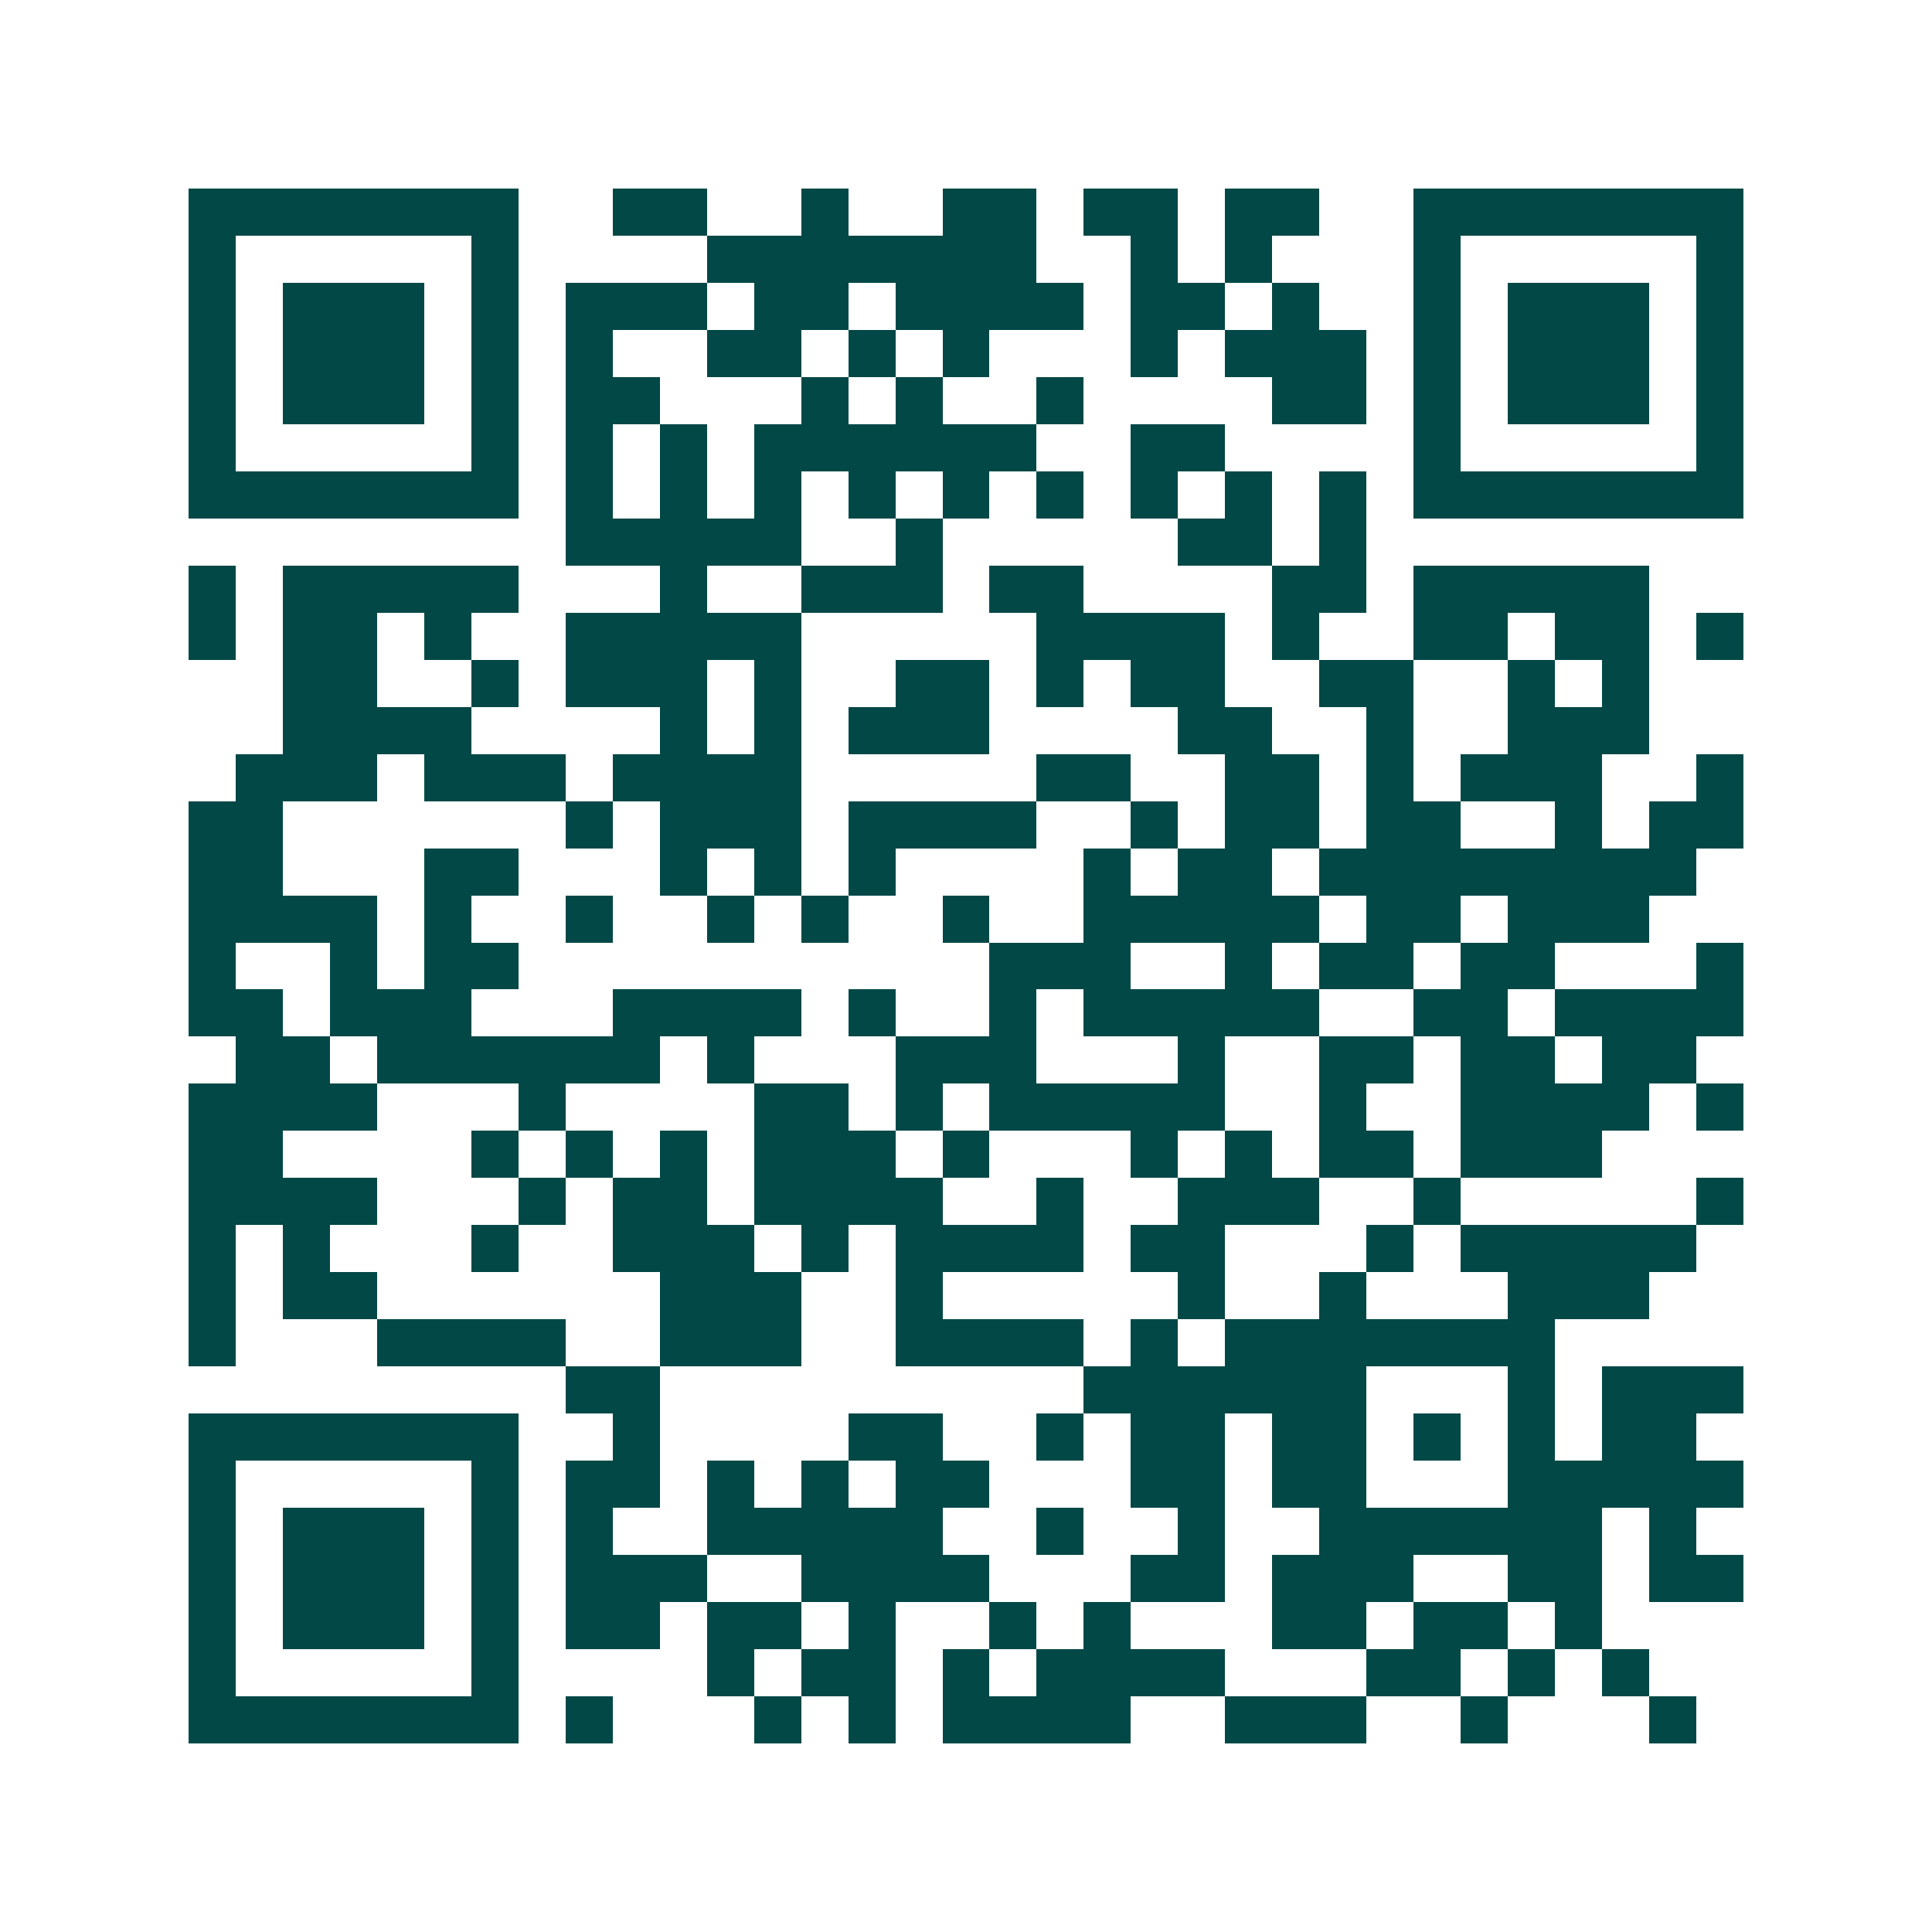 <svg xmlns="http://www.w3.org/2000/svg" width="200" height="200" viewBox="0 0 41 41" shape-rendering="crispEdges"><path fill="#ffffff" d="M0 0h41v41H0z"/><path stroke="#014847" d="M4 4.5h7m2 0h2m2 0h1m2 0h2m1 0h2m1 0h2m2 0h7M4 5.5h1m5 0h1m4 0h7m2 0h1m1 0h1m3 0h1m5 0h1M4 6.5h1m1 0h3m1 0h1m1 0h3m1 0h2m1 0h4m1 0h2m1 0h1m2 0h1m1 0h3m1 0h1M4 7.5h1m1 0h3m1 0h1m1 0h1m2 0h2m1 0h1m1 0h1m3 0h1m1 0h3m1 0h1m1 0h3m1 0h1M4 8.5h1m1 0h3m1 0h1m1 0h2m3 0h1m1 0h1m2 0h1m4 0h2m1 0h1m1 0h3m1 0h1M4 9.5h1m5 0h1m1 0h1m1 0h1m1 0h6m2 0h2m4 0h1m5 0h1M4 10.5h7m1 0h1m1 0h1m1 0h1m1 0h1m1 0h1m1 0h1m1 0h1m1 0h1m1 0h1m1 0h7M12 11.5h5m2 0h1m5 0h2m1 0h1M4 12.5h1m1 0h5m3 0h1m2 0h3m1 0h2m4 0h2m1 0h5M4 13.5h1m1 0h2m1 0h1m2 0h5m5 0h4m1 0h1m2 0h2m1 0h2m1 0h1M6 14.5h2m2 0h1m1 0h3m1 0h1m2 0h2m1 0h1m1 0h2m2 0h2m2 0h1m1 0h1M6 15.5h4m4 0h1m1 0h1m1 0h3m4 0h2m2 0h1m2 0h3M5 16.5h3m1 0h3m1 0h4m5 0h2m2 0h2m1 0h1m1 0h3m2 0h1M4 17.5h2m6 0h1m1 0h3m1 0h4m2 0h1m1 0h2m1 0h2m2 0h1m1 0h2M4 18.5h2m3 0h2m3 0h1m1 0h1m1 0h1m4 0h1m1 0h2m1 0h8M4 19.5h4m1 0h1m2 0h1m2 0h1m1 0h1m2 0h1m2 0h5m1 0h2m1 0h3M4 20.5h1m2 0h1m1 0h2m10 0h3m2 0h1m1 0h2m1 0h2m3 0h1M4 21.5h2m1 0h3m3 0h4m1 0h1m2 0h1m1 0h5m2 0h2m1 0h4M5 22.5h2m1 0h6m1 0h1m3 0h3m3 0h1m2 0h2m1 0h2m1 0h2M4 23.5h4m3 0h1m4 0h2m1 0h1m1 0h5m2 0h1m2 0h4m1 0h1M4 24.5h2m4 0h1m1 0h1m1 0h1m1 0h3m1 0h1m3 0h1m1 0h1m1 0h2m1 0h3M4 25.5h4m3 0h1m1 0h2m1 0h4m2 0h1m2 0h3m2 0h1m5 0h1M4 26.5h1m1 0h1m3 0h1m2 0h3m1 0h1m1 0h4m1 0h2m3 0h1m1 0h5M4 27.5h1m1 0h2m6 0h3m2 0h1m5 0h1m2 0h1m3 0h3M4 28.5h1m3 0h4m2 0h3m2 0h4m1 0h1m1 0h7M12 29.5h2m9 0h6m3 0h1m1 0h3M4 30.5h7m2 0h1m4 0h2m2 0h1m1 0h2m1 0h2m1 0h1m1 0h1m1 0h2M4 31.5h1m5 0h1m1 0h2m1 0h1m1 0h1m1 0h2m3 0h2m1 0h2m3 0h5M4 32.5h1m1 0h3m1 0h1m1 0h1m2 0h5m2 0h1m2 0h1m2 0h6m1 0h1M4 33.5h1m1 0h3m1 0h1m1 0h3m2 0h4m3 0h2m1 0h3m2 0h2m1 0h2M4 34.5h1m1 0h3m1 0h1m1 0h2m1 0h2m1 0h1m2 0h1m1 0h1m3 0h2m1 0h2m1 0h1M4 35.5h1m5 0h1m4 0h1m1 0h2m1 0h1m1 0h4m3 0h2m1 0h1m1 0h1M4 36.5h7m1 0h1m3 0h1m1 0h1m1 0h4m2 0h3m2 0h1m3 0h1"/></svg>
